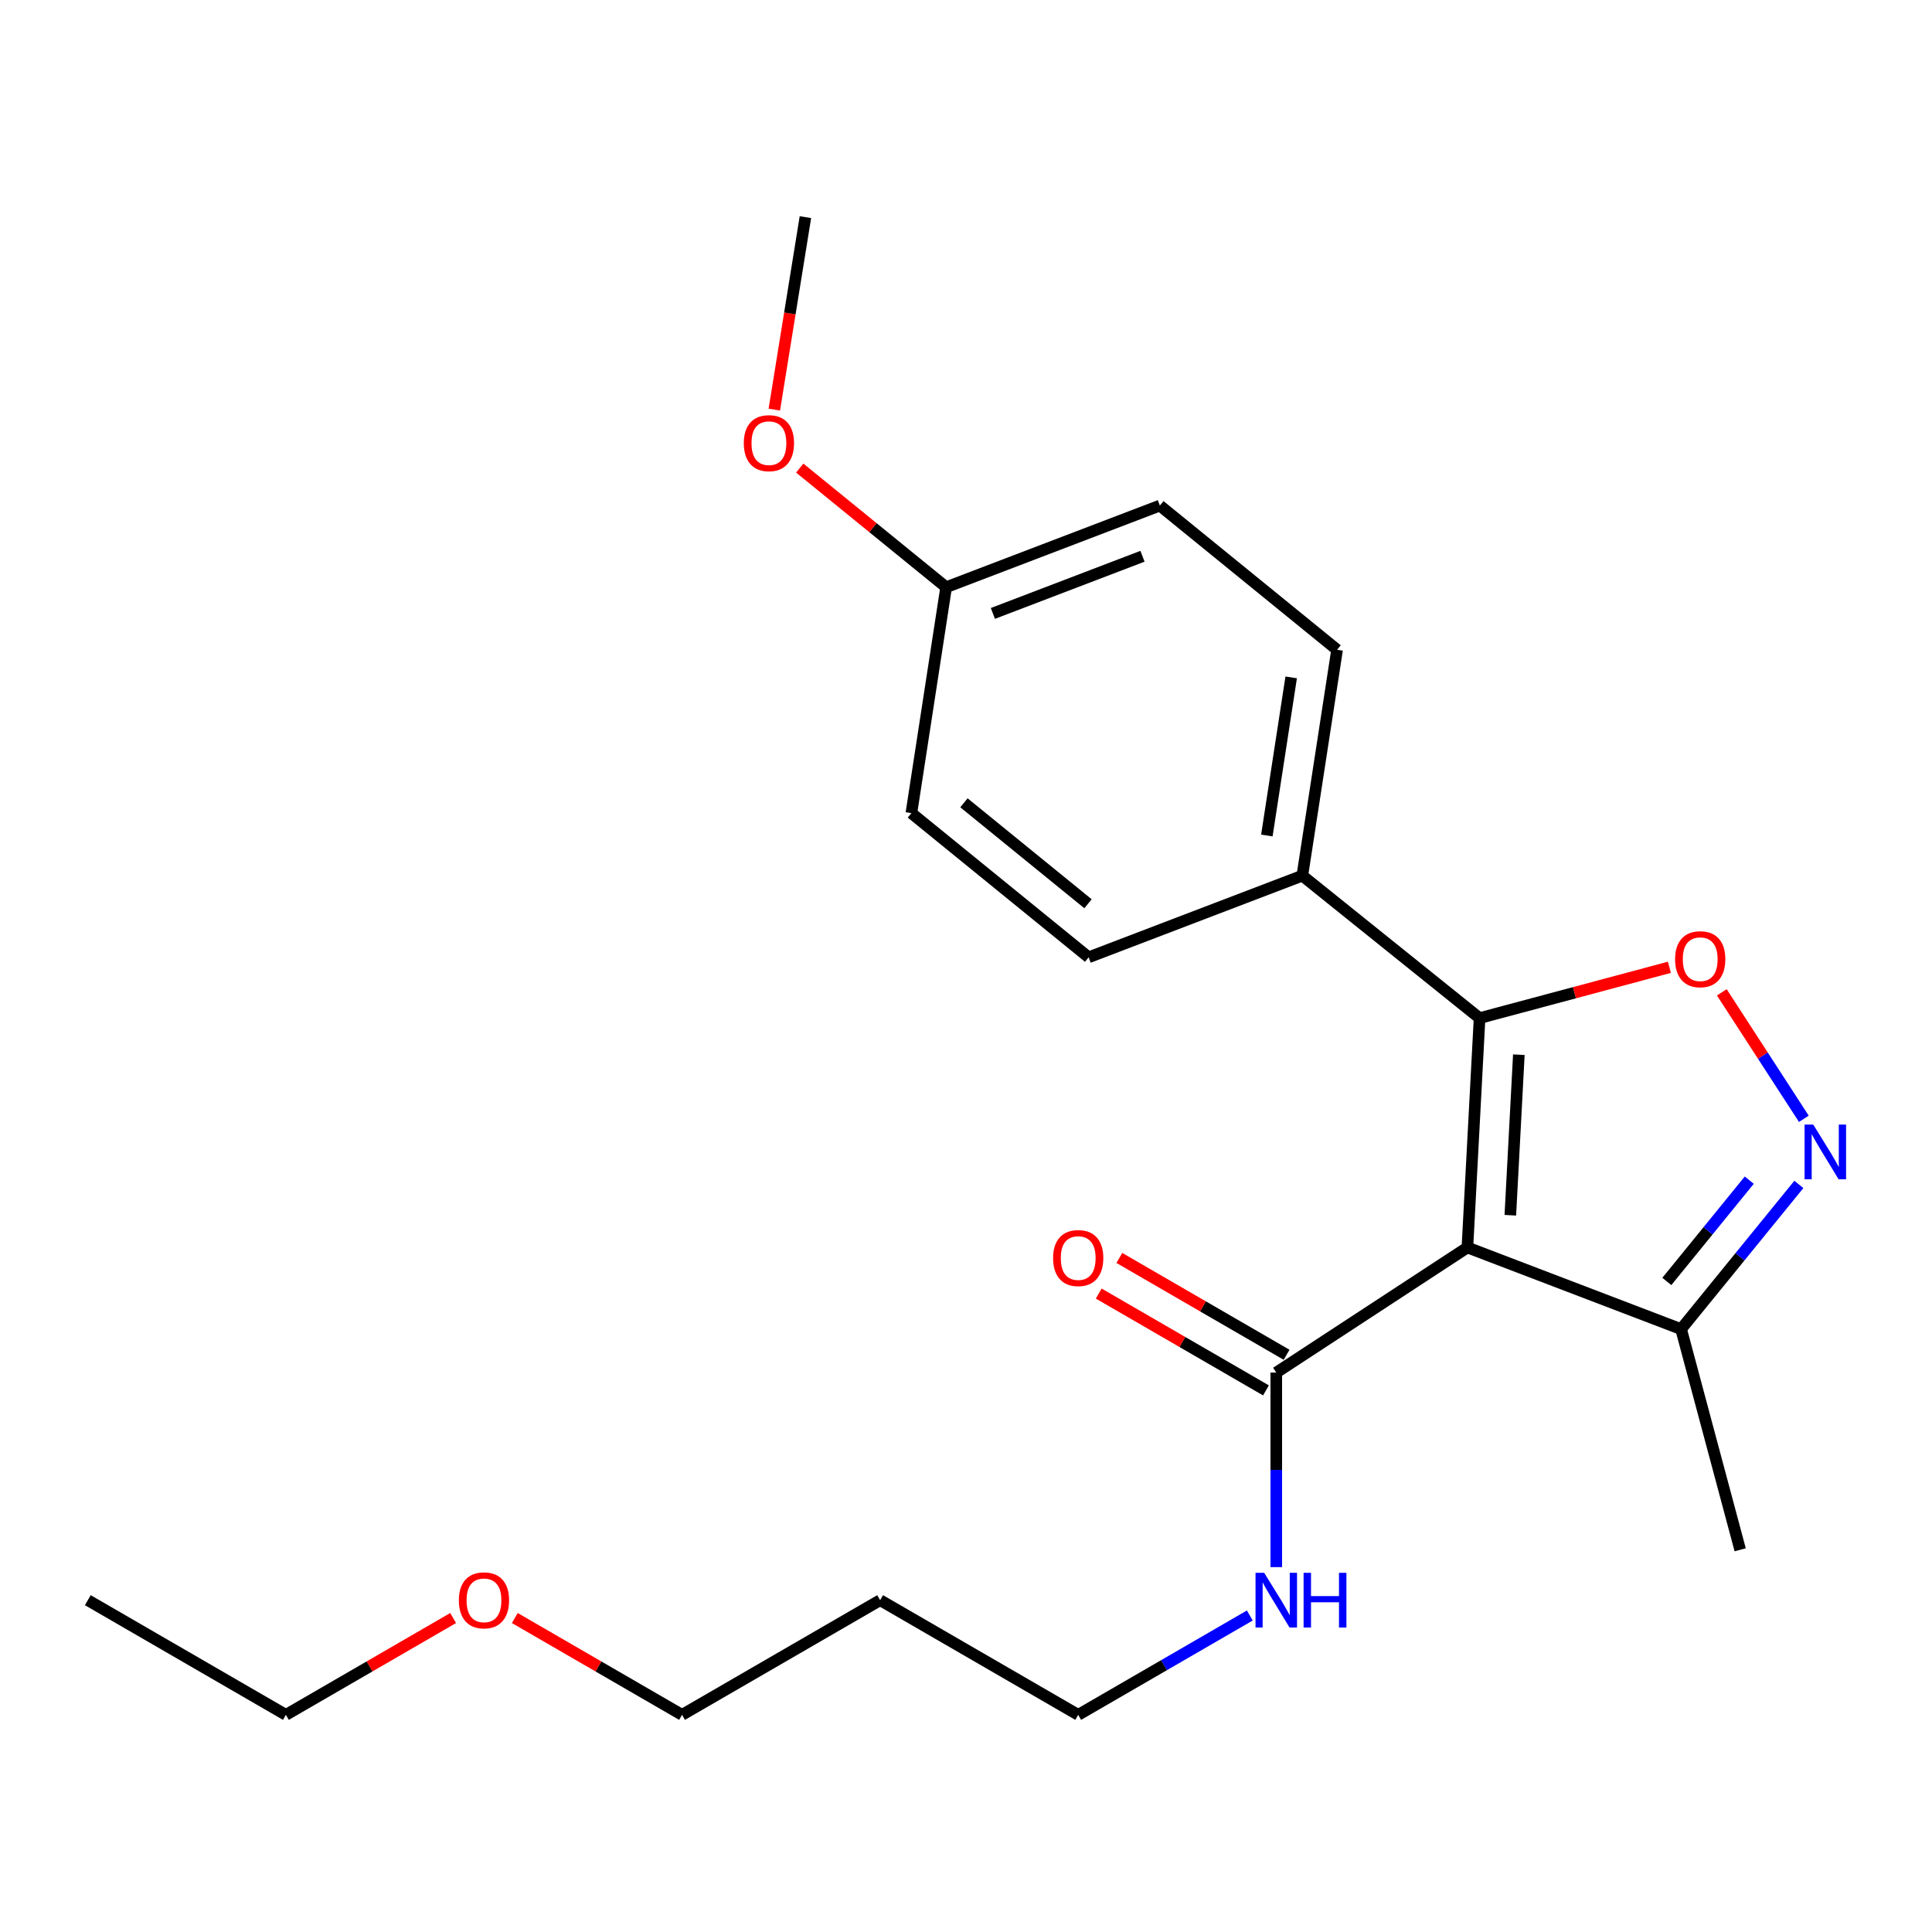 <?xml version='1.0' encoding='iso-8859-1'?>
<svg version='1.1' baseProfile='full'
              xmlns='http://www.w3.org/2000/svg'
                      xmlns:rdkit='http://www.rdkit.org/xml'
                      xmlns:xlink='http://www.w3.org/1999/xlink'
                  xml:space='preserve'
width='1000px' height='1000px' viewBox='0 0 1000 1000'>
<!-- END OF HEADER -->
<rect style='opacity:1.0;fill:#FFFFFF;stroke:none' width='1000' height='1000' x='0' y='0'> </rect>
<path class='bond-0' d='M 660.599,710.445 L 660.599,760.795' style='fill:none;fill-rule:evenodd;stroke:#000000;stroke-width:6px;stroke-linecap:butt;stroke-linejoin:miter;stroke-opacity:1' />
<path class='bond-0' d='M 660.599,760.795 L 660.599,811.145' style='fill:none;fill-rule:evenodd;stroke:#0000FF;stroke-width:6px;stroke-linecap:butt;stroke-linejoin:miter;stroke-opacity:1' />
<path class='bond-1' d='M 665.936,701.227 L 622.655,676.168' style='fill:none;fill-rule:evenodd;stroke:#000000;stroke-width:6px;stroke-linecap:butt;stroke-linejoin:miter;stroke-opacity:1' />
<path class='bond-1' d='M 622.655,676.168 L 579.374,651.11' style='fill:none;fill-rule:evenodd;stroke:#FF0000;stroke-width:6px;stroke-linecap:butt;stroke-linejoin:miter;stroke-opacity:1' />
<path class='bond-1' d='M 655.261,719.664 L 611.98,694.606' style='fill:none;fill-rule:evenodd;stroke:#000000;stroke-width:6px;stroke-linecap:butt;stroke-linejoin:miter;stroke-opacity:1' />
<path class='bond-1' d='M 611.98,694.606 L 568.699,669.548' style='fill:none;fill-rule:evenodd;stroke:#FF0000;stroke-width:6px;stroke-linecap:butt;stroke-linejoin:miter;stroke-opacity:1' />
<path class='bond-2' d='M 660.599,710.445 L 759.525,645.69' style='fill:none;fill-rule:evenodd;stroke:#000000;stroke-width:6px;stroke-linecap:butt;stroke-linejoin:miter;stroke-opacity:1' />
<path class='bond-3' d='M 646.897,836.183 L 602.486,861.895' style='fill:none;fill-rule:evenodd;stroke:#0000FF;stroke-width:6px;stroke-linecap:butt;stroke-linejoin:miter;stroke-opacity:1' />
<path class='bond-3' d='M 602.486,861.895 L 558.075,887.608' style='fill:none;fill-rule:evenodd;stroke:#000000;stroke-width:6px;stroke-linecap:butt;stroke-linejoin:miter;stroke-opacity:1' />
<path class='bond-4' d='M 765.822,526.974 L 759.525,645.69' style='fill:none;fill-rule:evenodd;stroke:#000000;stroke-width:6px;stroke-linecap:butt;stroke-linejoin:miter;stroke-opacity:1' />
<path class='bond-4' d='M 786.152,545.91 L 781.744,629.011' style='fill:none;fill-rule:evenodd;stroke:#000000;stroke-width:6px;stroke-linecap:butt;stroke-linejoin:miter;stroke-opacity:1' />
<path class='bond-5' d='M 765.822,526.974 L 814.947,513.824' style='fill:none;fill-rule:evenodd;stroke:#000000;stroke-width:6px;stroke-linecap:butt;stroke-linejoin:miter;stroke-opacity:1' />
<path class='bond-5' d='M 814.947,513.824 L 864.072,500.673' style='fill:none;fill-rule:evenodd;stroke:#FF0000;stroke-width:6px;stroke-linecap:butt;stroke-linejoin:miter;stroke-opacity:1' />
<path class='bond-6' d='M 765.822,526.974 L 674.08,453.236' style='fill:none;fill-rule:evenodd;stroke:#000000;stroke-width:6px;stroke-linecap:butt;stroke-linejoin:miter;stroke-opacity:1' />
<path class='bond-7' d='M 759.525,645.69 L 870.133,687.957' style='fill:none;fill-rule:evenodd;stroke:#000000;stroke-width:6px;stroke-linecap:butt;stroke-linejoin:miter;stroke-opacity:1' />
<path class='bond-8' d='M 870.133,687.957 L 900.61,650.507' style='fill:none;fill-rule:evenodd;stroke:#000000;stroke-width:6px;stroke-linecap:butt;stroke-linejoin:miter;stroke-opacity:1' />
<path class='bond-8' d='M 900.61,650.507 L 931.086,613.058' style='fill:none;fill-rule:evenodd;stroke:#0000FF;stroke-width:6px;stroke-linecap:butt;stroke-linejoin:miter;stroke-opacity:1' />
<path class='bond-8' d='M 862.751,663.274 L 884.085,637.059' style='fill:none;fill-rule:evenodd;stroke:#000000;stroke-width:6px;stroke-linecap:butt;stroke-linejoin:miter;stroke-opacity:1' />
<path class='bond-8' d='M 884.085,637.059 L 905.419,610.845' style='fill:none;fill-rule:evenodd;stroke:#0000FF;stroke-width:6px;stroke-linecap:butt;stroke-linejoin:miter;stroke-opacity:1' />
<path class='bond-9' d='M 870.133,687.957 L 900.717,802.175' style='fill:none;fill-rule:evenodd;stroke:#000000;stroke-width:6px;stroke-linecap:butt;stroke-linejoin:miter;stroke-opacity:1' />
<path class='bond-10' d='M 933.668,579.093 L 912.434,546.359' style='fill:none;fill-rule:evenodd;stroke:#0000FF;stroke-width:6px;stroke-linecap:butt;stroke-linejoin:miter;stroke-opacity:1' />
<path class='bond-10' d='M 912.434,546.359 L 891.201,513.626' style='fill:none;fill-rule:evenodd;stroke:#FF0000;stroke-width:6px;stroke-linecap:butt;stroke-linejoin:miter;stroke-opacity:1' />
<path class='bond-11' d='M 674.08,453.236 L 692.071,336.319' style='fill:none;fill-rule:evenodd;stroke:#000000;stroke-width:6px;stroke-linecap:butt;stroke-linejoin:miter;stroke-opacity:1' />
<path class='bond-11' d='M 655.722,432.458 L 668.315,350.616' style='fill:none;fill-rule:evenodd;stroke:#000000;stroke-width:6px;stroke-linecap:butt;stroke-linejoin:miter;stroke-opacity:1' />
<path class='bond-12' d='M 674.08,453.236 L 563.472,495.502' style='fill:none;fill-rule:evenodd;stroke:#000000;stroke-width:6px;stroke-linecap:butt;stroke-linejoin:miter;stroke-opacity:1' />
<path class='bond-13' d='M 692.071,336.319 L 600.341,261.681' style='fill:none;fill-rule:evenodd;stroke:#000000;stroke-width:6px;stroke-linecap:butt;stroke-linejoin:miter;stroke-opacity:1' />
<path class='bond-14' d='M 600.341,261.681 L 489.721,303.947' style='fill:none;fill-rule:evenodd;stroke:#000000;stroke-width:6px;stroke-linecap:butt;stroke-linejoin:miter;stroke-opacity:1' />
<path class='bond-14' d='M 591.353,287.922 L 513.919,317.509' style='fill:none;fill-rule:evenodd;stroke:#000000;stroke-width:6px;stroke-linecap:butt;stroke-linejoin:miter;stroke-opacity:1' />
<path class='bond-15' d='M 489.721,303.947 L 471.731,420.864' style='fill:none;fill-rule:evenodd;stroke:#000000;stroke-width:6px;stroke-linecap:butt;stroke-linejoin:miter;stroke-opacity:1' />
<path class='bond-16' d='M 489.721,303.947 L 451.835,273.115' style='fill:none;fill-rule:evenodd;stroke:#000000;stroke-width:6px;stroke-linecap:butt;stroke-linejoin:miter;stroke-opacity:1' />
<path class='bond-16' d='M 451.835,273.115 L 413.949,242.283' style='fill:none;fill-rule:evenodd;stroke:#FF0000;stroke-width:6px;stroke-linecap:butt;stroke-linejoin:miter;stroke-opacity:1' />
<path class='bond-17' d='M 471.731,420.864 L 563.472,495.502' style='fill:none;fill-rule:evenodd;stroke:#000000;stroke-width:6px;stroke-linecap:butt;stroke-linejoin:miter;stroke-opacity:1' />
<path class='bond-17' d='M 498.937,415.533 L 563.156,467.78' style='fill:none;fill-rule:evenodd;stroke:#000000;stroke-width:6px;stroke-linecap:butt;stroke-linejoin:miter;stroke-opacity:1' />
<path class='bond-18' d='M 400.784,212.017 L 408.833,162.205' style='fill:none;fill-rule:evenodd;stroke:#FF0000;stroke-width:6px;stroke-linecap:butt;stroke-linejoin:miter;stroke-opacity:1' />
<path class='bond-18' d='M 408.833,162.205 L 416.882,112.392' style='fill:none;fill-rule:evenodd;stroke:#000000;stroke-width:6px;stroke-linecap:butt;stroke-linejoin:miter;stroke-opacity:1' />
<path class='bond-19' d='M 353.027,887.608 L 455.551,828.25' style='fill:none;fill-rule:evenodd;stroke:#000000;stroke-width:6px;stroke-linecap:butt;stroke-linejoin:miter;stroke-opacity:1' />
<path class='bond-20' d='M 353.027,887.608 L 309.746,862.549' style='fill:none;fill-rule:evenodd;stroke:#000000;stroke-width:6px;stroke-linecap:butt;stroke-linejoin:miter;stroke-opacity:1' />
<path class='bond-20' d='M 309.746,862.549 L 266.464,837.491' style='fill:none;fill-rule:evenodd;stroke:#FF0000;stroke-width:6px;stroke-linecap:butt;stroke-linejoin:miter;stroke-opacity:1' />
<path class='bond-21' d='M 455.551,828.25 L 558.075,887.608' style='fill:none;fill-rule:evenodd;stroke:#000000;stroke-width:6px;stroke-linecap:butt;stroke-linejoin:miter;stroke-opacity:1' />
<path class='bond-22' d='M 234.541,837.491 L 191.26,862.549' style='fill:none;fill-rule:evenodd;stroke:#FF0000;stroke-width:6px;stroke-linecap:butt;stroke-linejoin:miter;stroke-opacity:1' />
<path class='bond-22' d='M 191.26,862.549 L 147.979,887.608' style='fill:none;fill-rule:evenodd;stroke:#000000;stroke-width:6px;stroke-linecap:butt;stroke-linejoin:miter;stroke-opacity:1' />
<path class='bond-23' d='M 147.979,887.608 L 45.455,828.25' style='fill:none;fill-rule:evenodd;stroke:#000000;stroke-width:6px;stroke-linecap:butt;stroke-linejoin:miter;stroke-opacity:1' />
<path  class='atom-1' d='M 654.339 814.09
L 663.619 829.09
Q 664.539 830.57, 666.019 833.25
Q 667.499 835.93, 667.579 836.09
L 667.579 814.09
L 671.339 814.09
L 671.339 842.41
L 667.459 842.41
L 657.499 826.01
Q 656.339 824.09, 655.099 821.89
Q 653.899 819.69, 653.539 819.01
L 653.539 842.41
L 649.859 842.41
L 649.859 814.09
L 654.339 814.09
' fill='#0000FF'/>
<path  class='atom-1' d='M 674.739 814.09
L 678.579 814.09
L 678.579 826.13
L 693.059 826.13
L 693.059 814.09
L 696.899 814.09
L 696.899 842.41
L 693.059 842.41
L 693.059 829.33
L 678.579 829.33
L 678.579 842.41
L 674.739 842.41
L 674.739 814.09
' fill='#0000FF'/>
<path  class='atom-2' d='M 545.075 651.167
Q 545.075 644.367, 548.435 640.567
Q 551.795 636.767, 558.075 636.767
Q 564.355 636.767, 567.715 640.567
Q 571.075 644.367, 571.075 651.167
Q 571.075 658.047, 567.675 661.967
Q 564.275 665.847, 558.075 665.847
Q 551.835 665.847, 548.435 661.967
Q 545.075 658.087, 545.075 651.167
M 558.075 662.647
Q 562.395 662.647, 564.715 659.767
Q 567.075 656.847, 567.075 651.167
Q 567.075 645.607, 564.715 642.807
Q 562.395 639.967, 558.075 639.967
Q 553.755 639.967, 551.395 642.767
Q 549.075 645.567, 549.075 651.167
Q 549.075 656.887, 551.395 659.767
Q 553.755 662.647, 558.075 662.647
' fill='#FF0000'/>
<path  class='atom-6' d='M 938.523 582.067
L 947.803 597.067
Q 948.723 598.547, 950.203 601.227
Q 951.683 603.907, 951.763 604.067
L 951.763 582.067
L 955.523 582.067
L 955.523 610.387
L 951.643 610.387
L 941.683 593.987
Q 940.523 592.067, 939.283 589.867
Q 938.083 587.667, 937.723 586.987
L 937.723 610.387
L 934.043 610.387
L 934.043 582.067
L 938.523 582.067
' fill='#0000FF'/>
<path  class='atom-7' d='M 867.028 496.482
Q 867.028 489.682, 870.388 485.882
Q 873.748 482.082, 880.028 482.082
Q 886.308 482.082, 889.668 485.882
Q 893.028 489.682, 893.028 496.482
Q 893.028 503.362, 889.628 507.282
Q 886.228 511.162, 880.028 511.162
Q 873.788 511.162, 870.388 507.282
Q 867.028 503.402, 867.028 496.482
M 880.028 507.962
Q 884.348 507.962, 886.668 505.082
Q 889.028 502.162, 889.028 496.482
Q 889.028 490.922, 886.668 488.122
Q 884.348 485.282, 880.028 485.282
Q 875.708 485.282, 873.348 488.082
Q 871.028 490.882, 871.028 496.482
Q 871.028 502.202, 873.348 505.082
Q 875.708 507.962, 880.028 507.962
' fill='#FF0000'/>
<path  class='atom-15' d='M 384.992 229.377
Q 384.992 222.577, 388.352 218.777
Q 391.712 214.977, 397.992 214.977
Q 404.272 214.977, 407.632 218.777
Q 410.992 222.577, 410.992 229.377
Q 410.992 236.257, 407.592 240.177
Q 404.192 244.057, 397.992 244.057
Q 391.752 244.057, 388.352 240.177
Q 384.992 236.297, 384.992 229.377
M 397.992 240.857
Q 402.312 240.857, 404.632 237.977
Q 406.992 235.057, 406.992 229.377
Q 406.992 223.817, 404.632 221.017
Q 402.312 218.177, 397.992 218.177
Q 393.672 218.177, 391.312 220.977
Q 388.992 223.777, 388.992 229.377
Q 388.992 235.097, 391.312 237.977
Q 393.672 240.857, 397.992 240.857
' fill='#FF0000'/>
<path  class='atom-19' d='M 237.503 828.33
Q 237.503 821.53, 240.863 817.73
Q 244.223 813.93, 250.503 813.93
Q 256.783 813.93, 260.143 817.73
Q 263.503 821.53, 263.503 828.33
Q 263.503 835.21, 260.103 839.13
Q 256.703 843.01, 250.503 843.01
Q 244.263 843.01, 240.863 839.13
Q 237.503 835.25, 237.503 828.33
M 250.503 839.81
Q 254.823 839.81, 257.143 836.93
Q 259.503 834.01, 259.503 828.33
Q 259.503 822.77, 257.143 819.97
Q 254.823 817.13, 250.503 817.13
Q 246.183 817.13, 243.823 819.93
Q 241.503 822.73, 241.503 828.33
Q 241.503 834.05, 243.823 836.93
Q 246.183 839.81, 250.503 839.81
' fill='#FF0000'/>
</svg>
